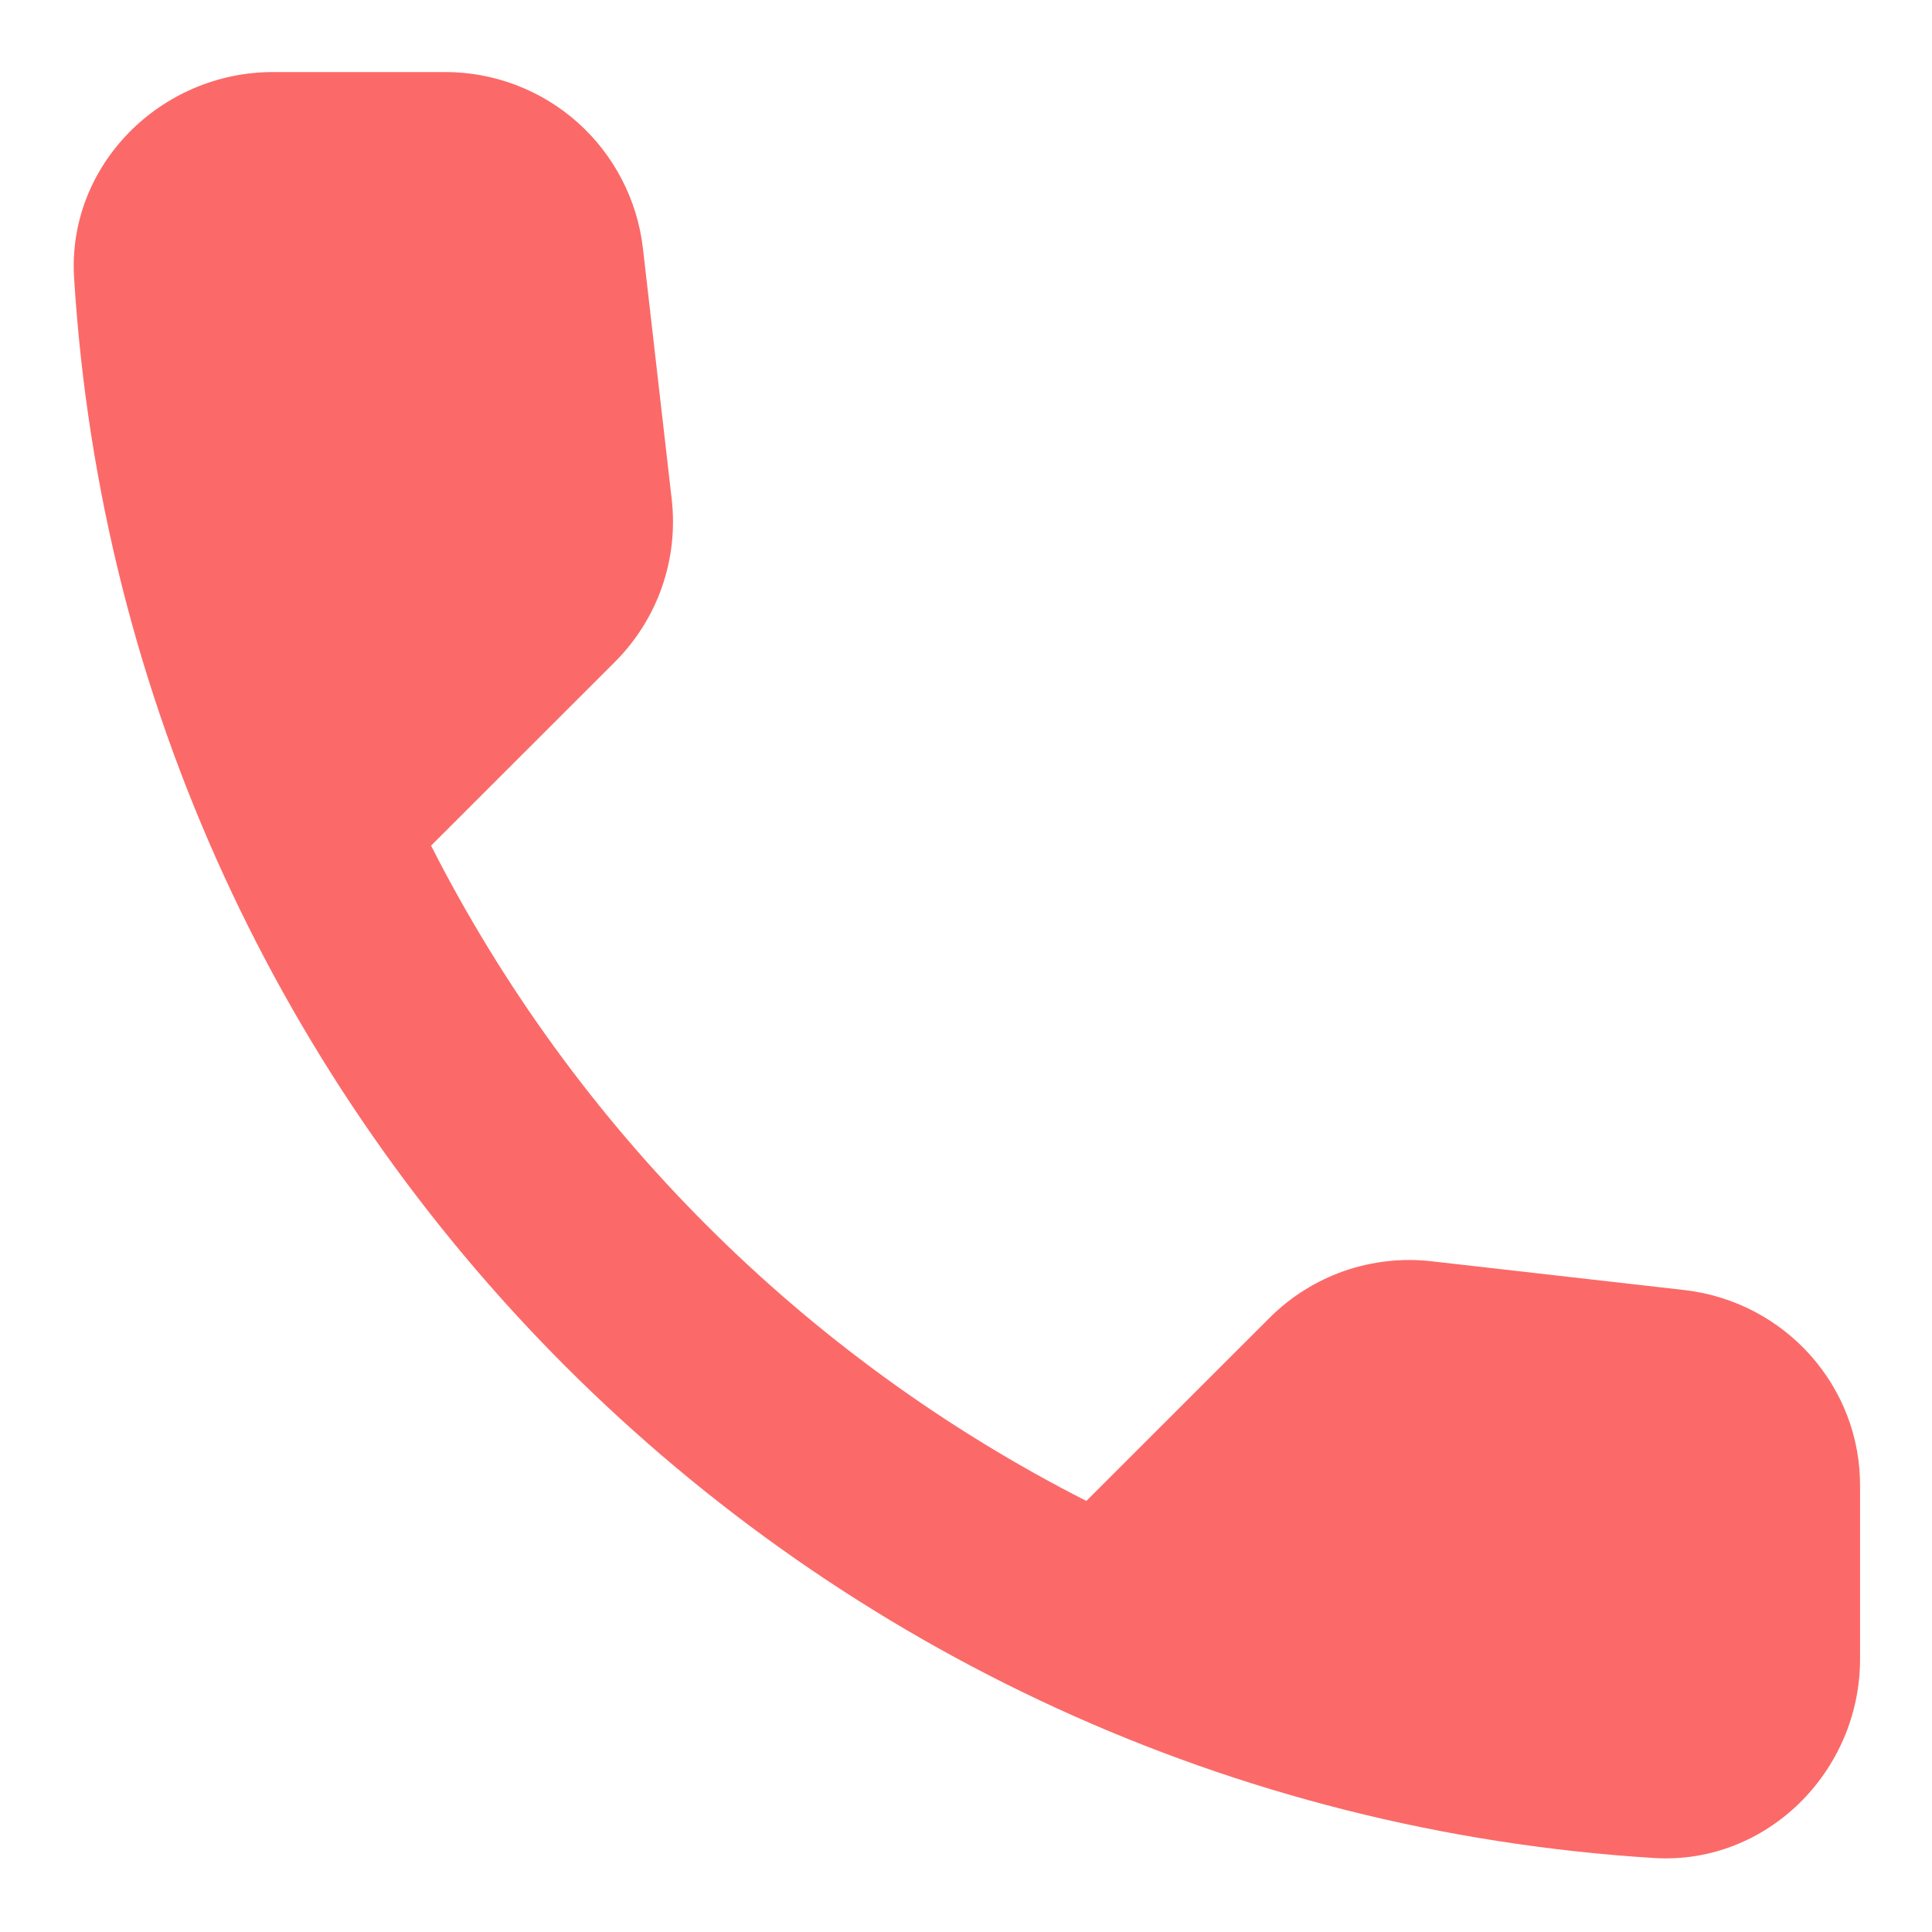 <svg width="17" height="17" viewBox="0 0 17 17" fill="none" xmlns="http://www.w3.org/2000/svg">
<path d="M14.827 11.352L12.604 11.099C12.343 11.068 12.078 11.097 11.829 11.183C11.581 11.27 11.355 11.411 11.169 11.598L9.559 13.207C7.075 11.944 5.056 9.925 3.793 7.441L5.412 5.823C5.788 5.446 5.972 4.921 5.91 4.388L5.657 2.183C5.607 1.756 5.402 1.362 5.081 1.076C4.76 0.791 4.345 0.633 3.915 0.634H2.402C1.413 0.634 0.59 1.456 0.652 2.445C1.115 9.918 7.092 15.885 14.555 16.349C15.544 16.41 16.367 15.588 16.367 14.599V13.085C16.375 12.201 15.71 11.457 14.827 11.352Z" fill="#FB6A68"/>
</svg>
